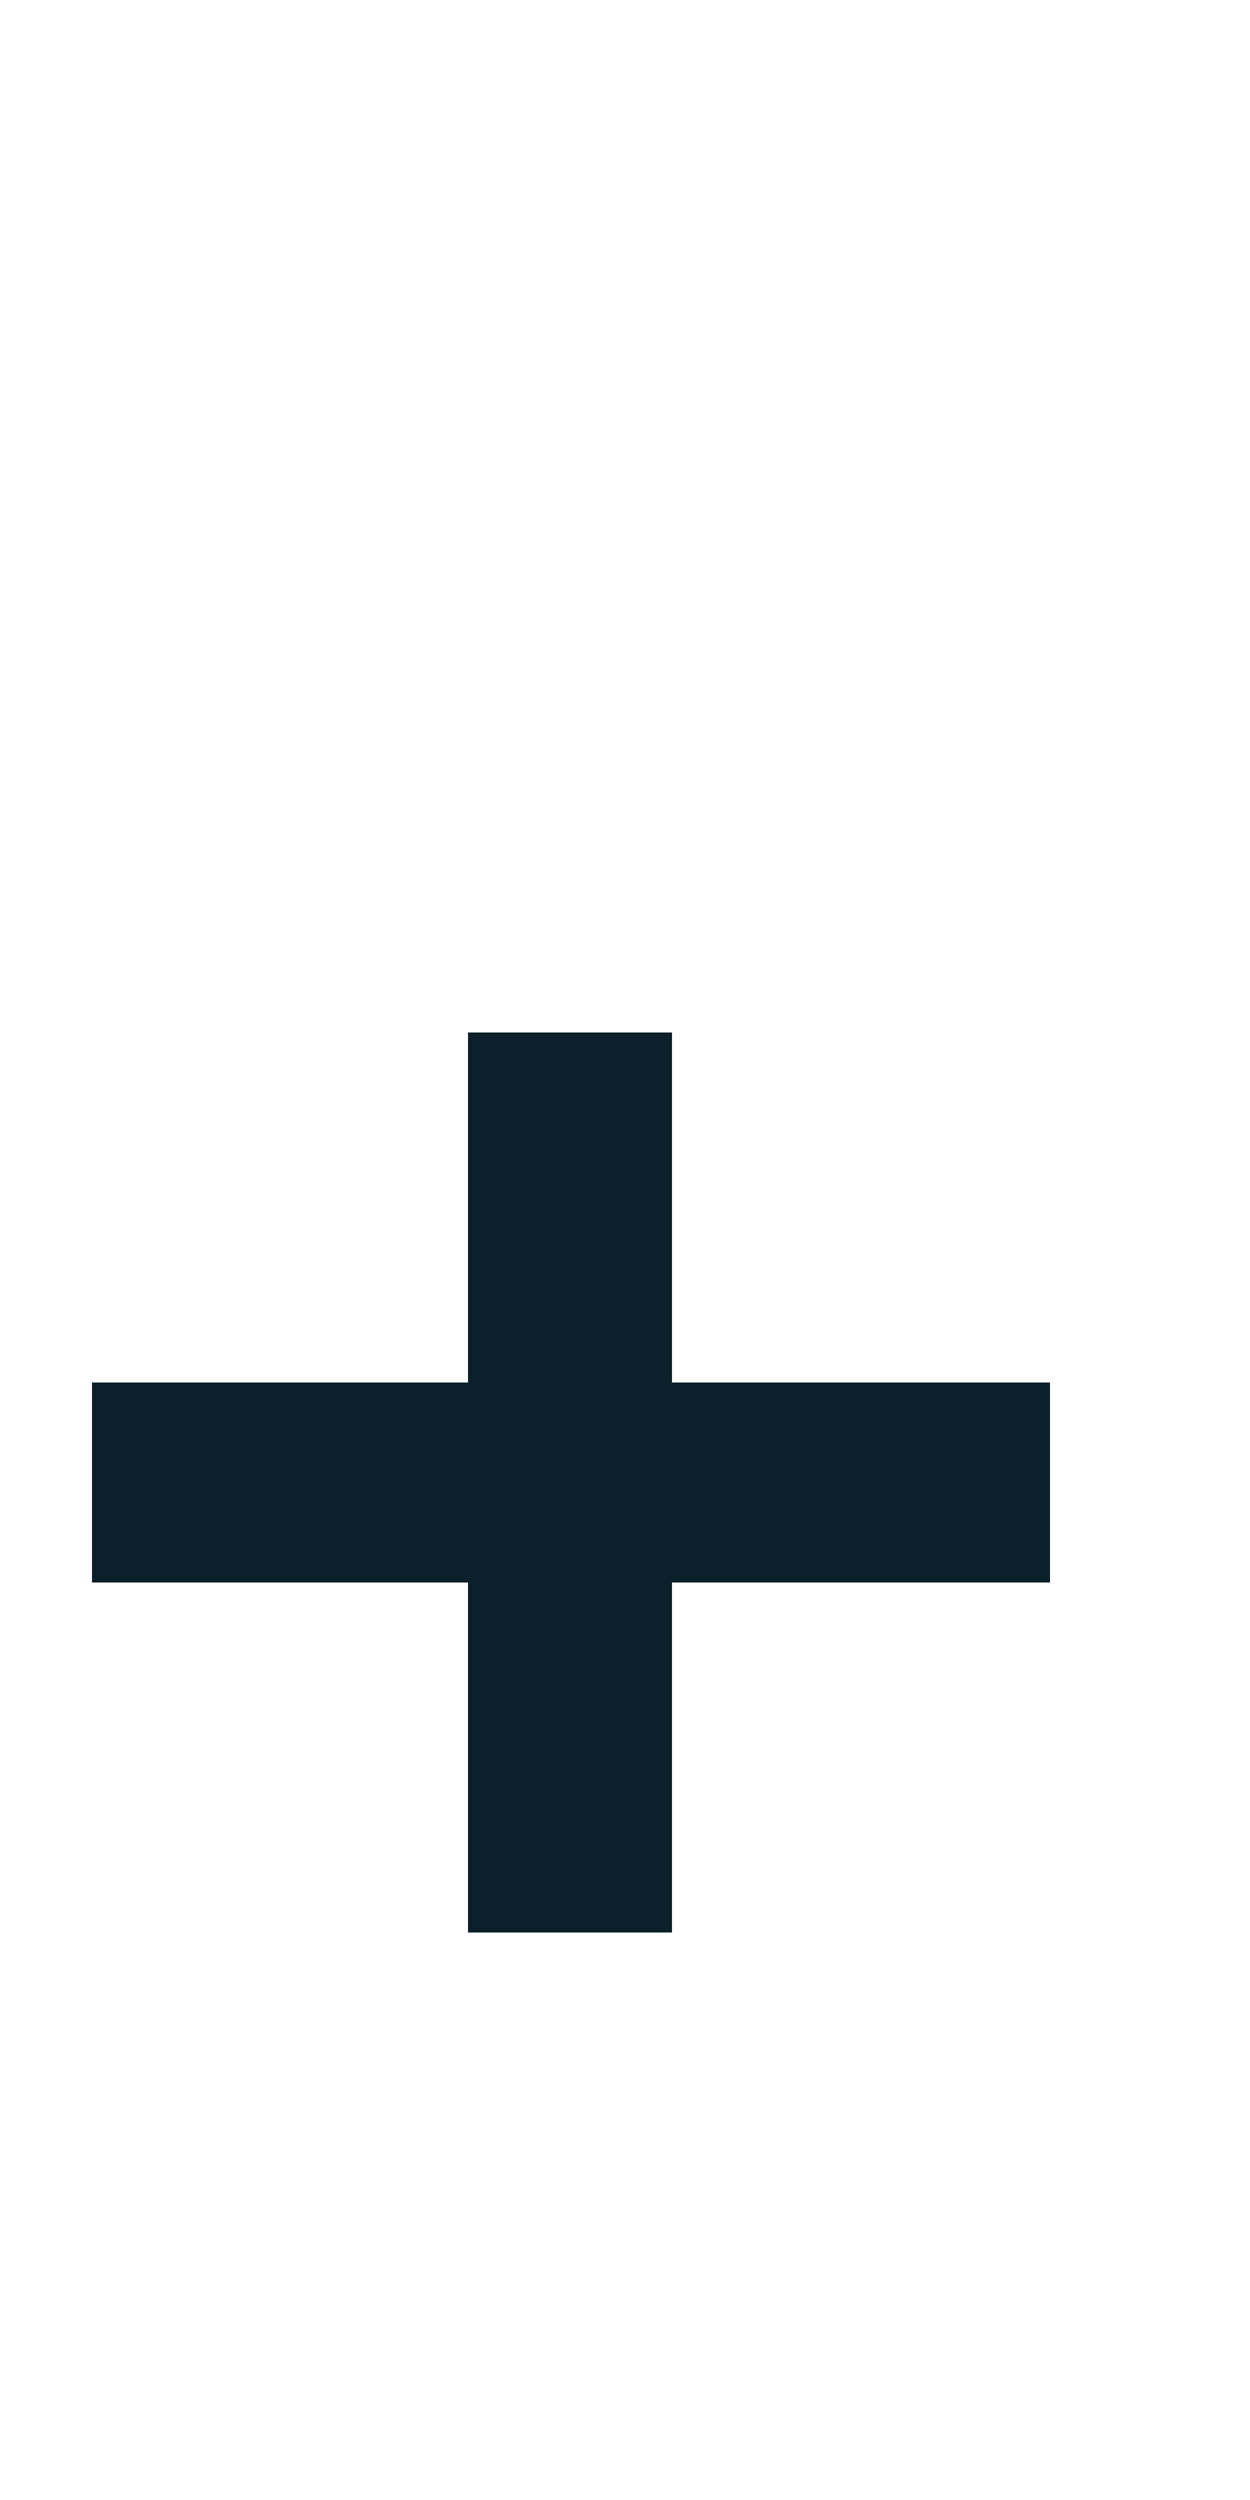 <svg xmlns="http://www.w3.org/2000/svg" width="10" height="20" viewBox="0 0 10 20" fill="none"><path d="M3.744 15.46V8.26H5.376V15.46H3.744ZM0.736 12.66V11.06H8.4V12.66H0.736Z" fill="#0B202A"></path></svg>
